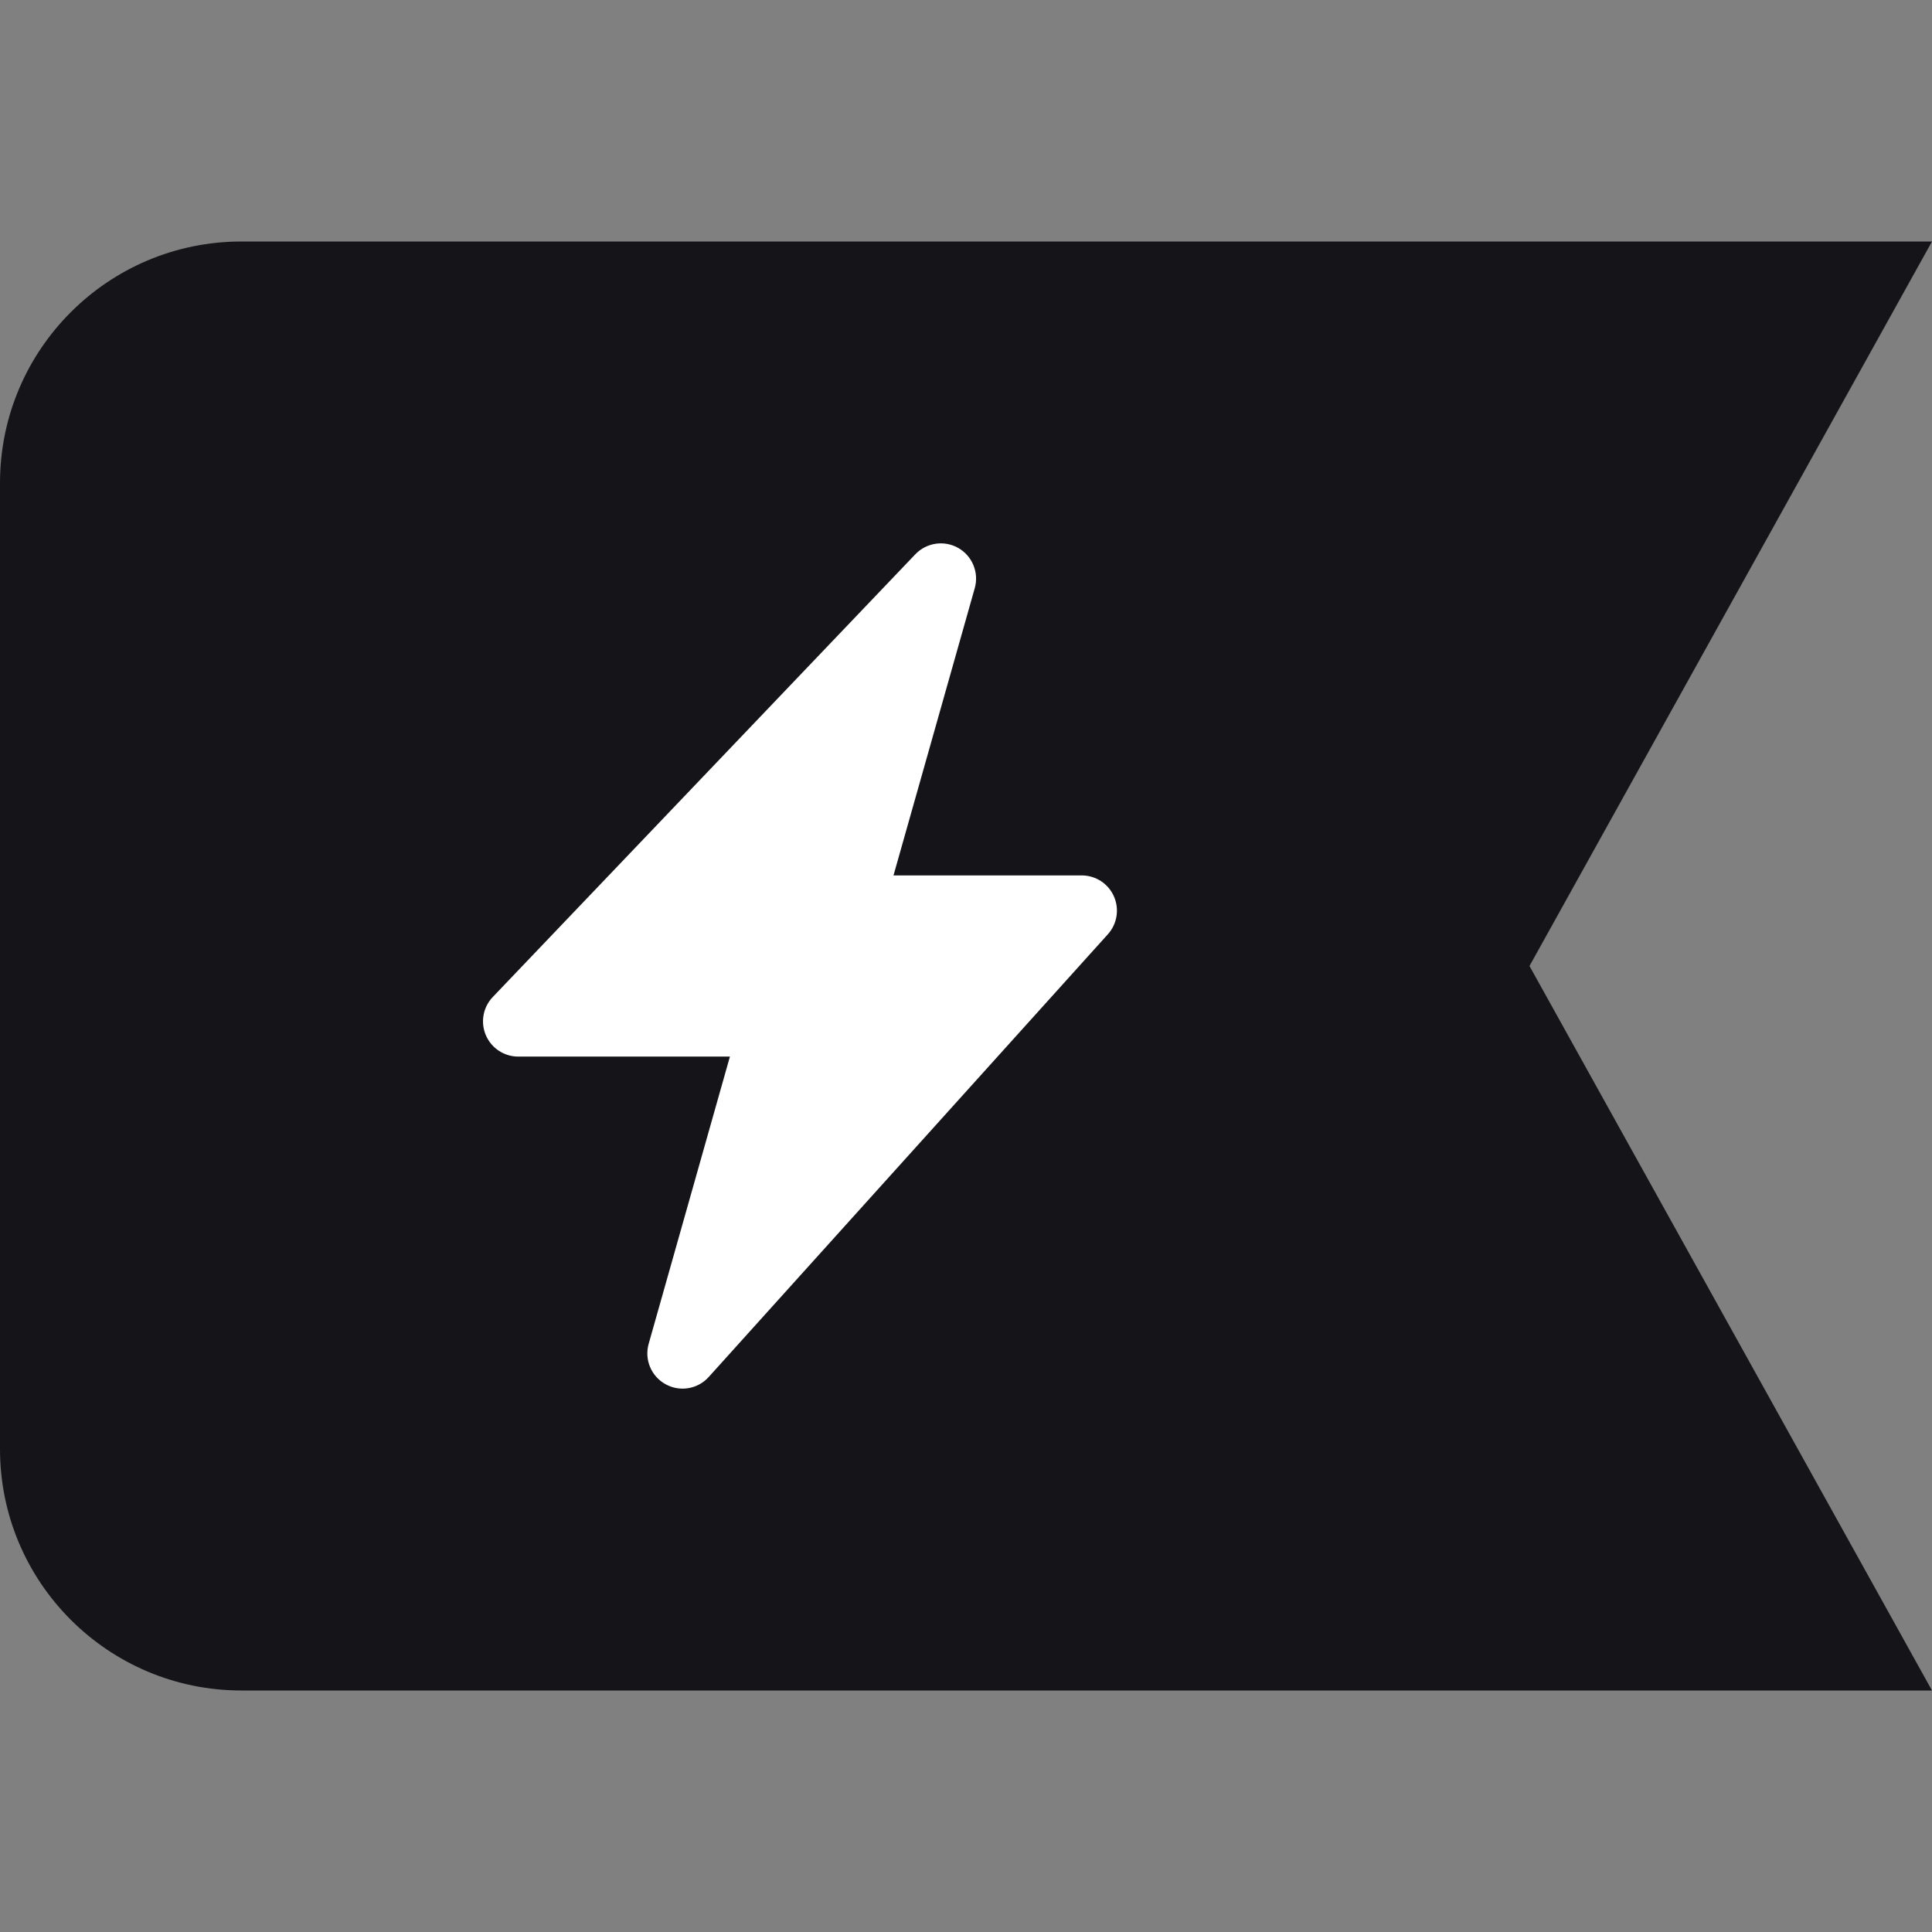 <svg width="36" height="36" viewBox="0 0 36 36" fill="none" xmlns="http://www.w3.org/2000/svg">
<rect x="0" y="0" width="36" height="36" fill="#808080" stroke="none"/>
<path d="M36 4.5L28.5 18L36 31.5H4.5C2.015 31.5 0 29.485 0 27V9C0 6.515 2.015 4.5 4.5 4.5L36 4.5Z" fill="#151418"/>
<path d="M18.163 10.96C18.245 10.67 18.119 10.361 17.857 10.211C17.595 10.062 17.265 10.11 17.056 10.328L9.182 18.578C9 18.768 8.95 19.048 9.053 19.289C9.156 19.531 9.394 19.688 9.656 19.688H13.601L12.087 25.04C12.004 25.334 12.134 25.646 12.402 25.793C12.668 25.941 13.002 25.885 13.206 25.658L20.644 17.408C20.817 17.216 20.861 16.939 20.756 16.702C20.651 16.465 20.416 16.312 20.156 16.312H16.649L18.163 10.96Z" fill="white"/>
</svg>
